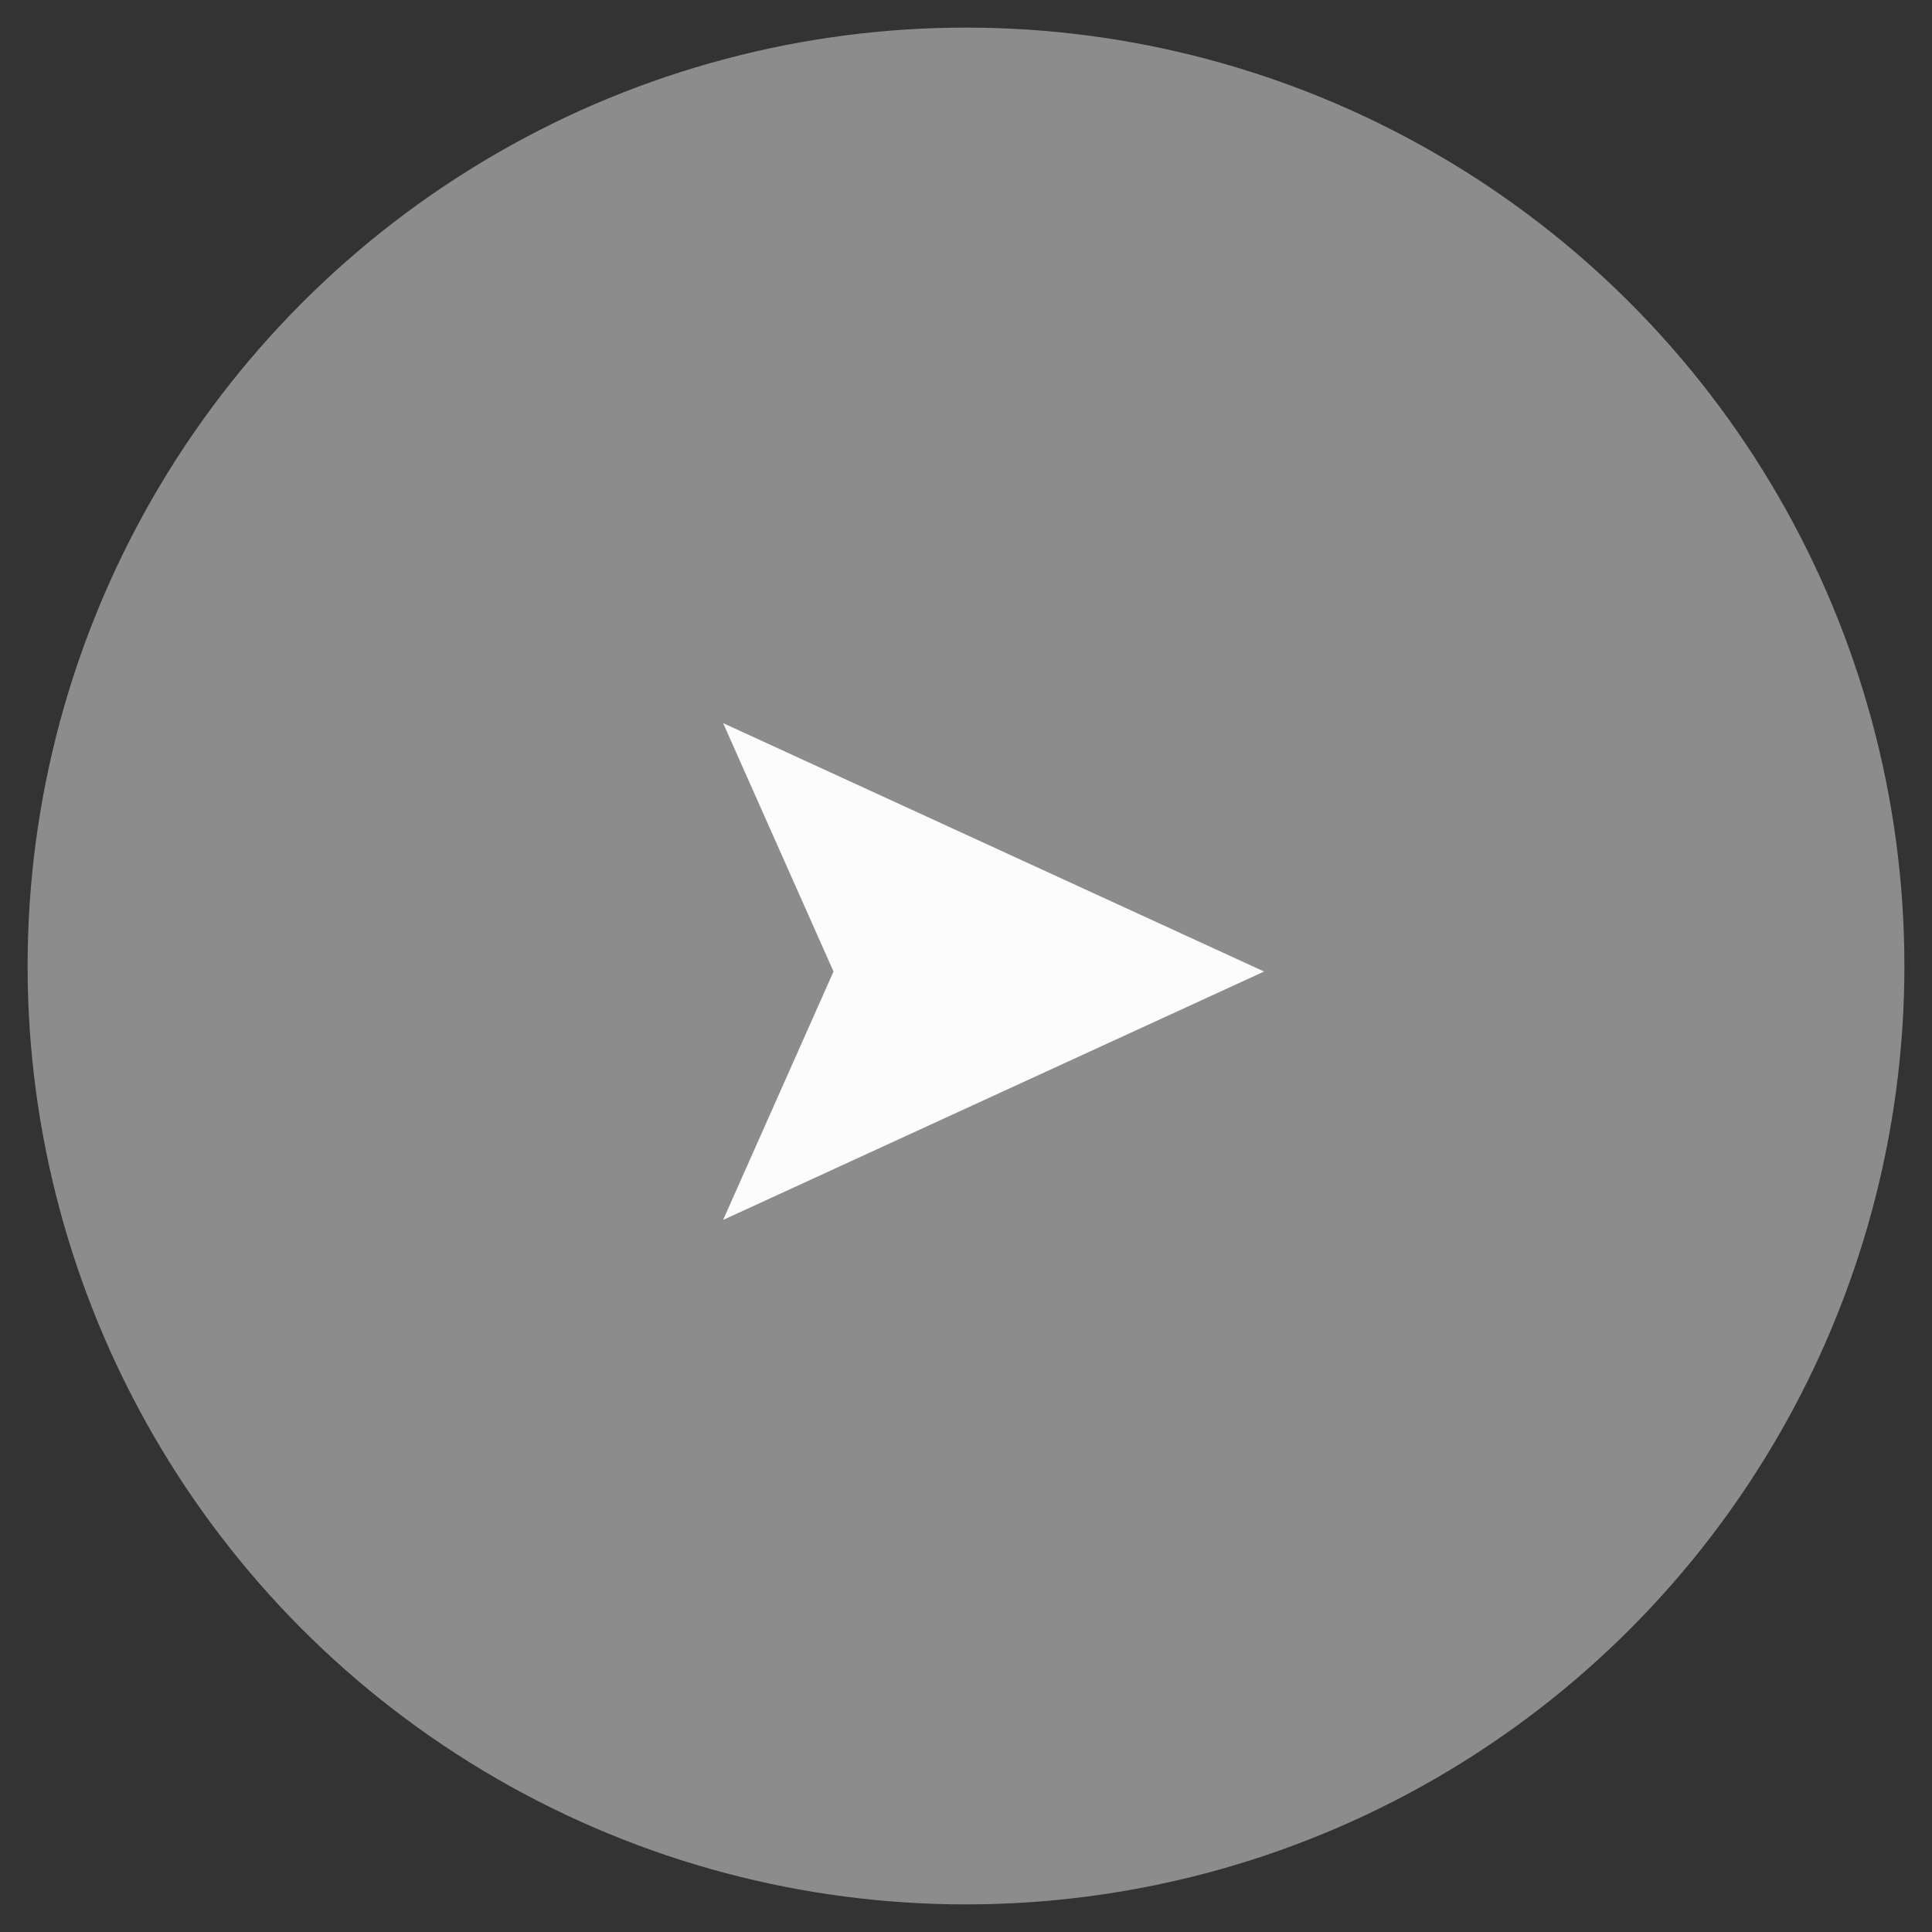 <?xml version="1.0" encoding="UTF-8"?>
<svg xmlns="http://www.w3.org/2000/svg" version="1.1" viewBox="0 0 35 35">
  <rect x="0" y="0" width="35" height="35" fill="#333333" stroke="none"/>
  <defs>
    <style>
      .cls-1 {
        fill: #b2b2b2;
        isolation: isolate;
        opacity: .7;
      }

      .cls-2 {
        fill: #fcfcfc;
      }
    </style>
  </defs>
  <!-- Generator: Adobe Illustrator 28.6.0, SVG Export Plug-In . SVG Version: 1.2.0 Build 709)  -->
  <g>
    <g id="_レイヤー_1" data-name="レイヤー_1">
      <g>
        <circle id="_楕円形_2" data-name="楕円形_2" class="cls-1" cx="17.5" cy="17.5" r="17"/>
        <path id="_パス_2347" data-name="パス_2347" class="cls-2" d="M13.1,13.1l2,4.5-2,4.5,9.8-4.5-9.8-4.5Z"/>
      </g>
    </g>
  </g>
</svg>